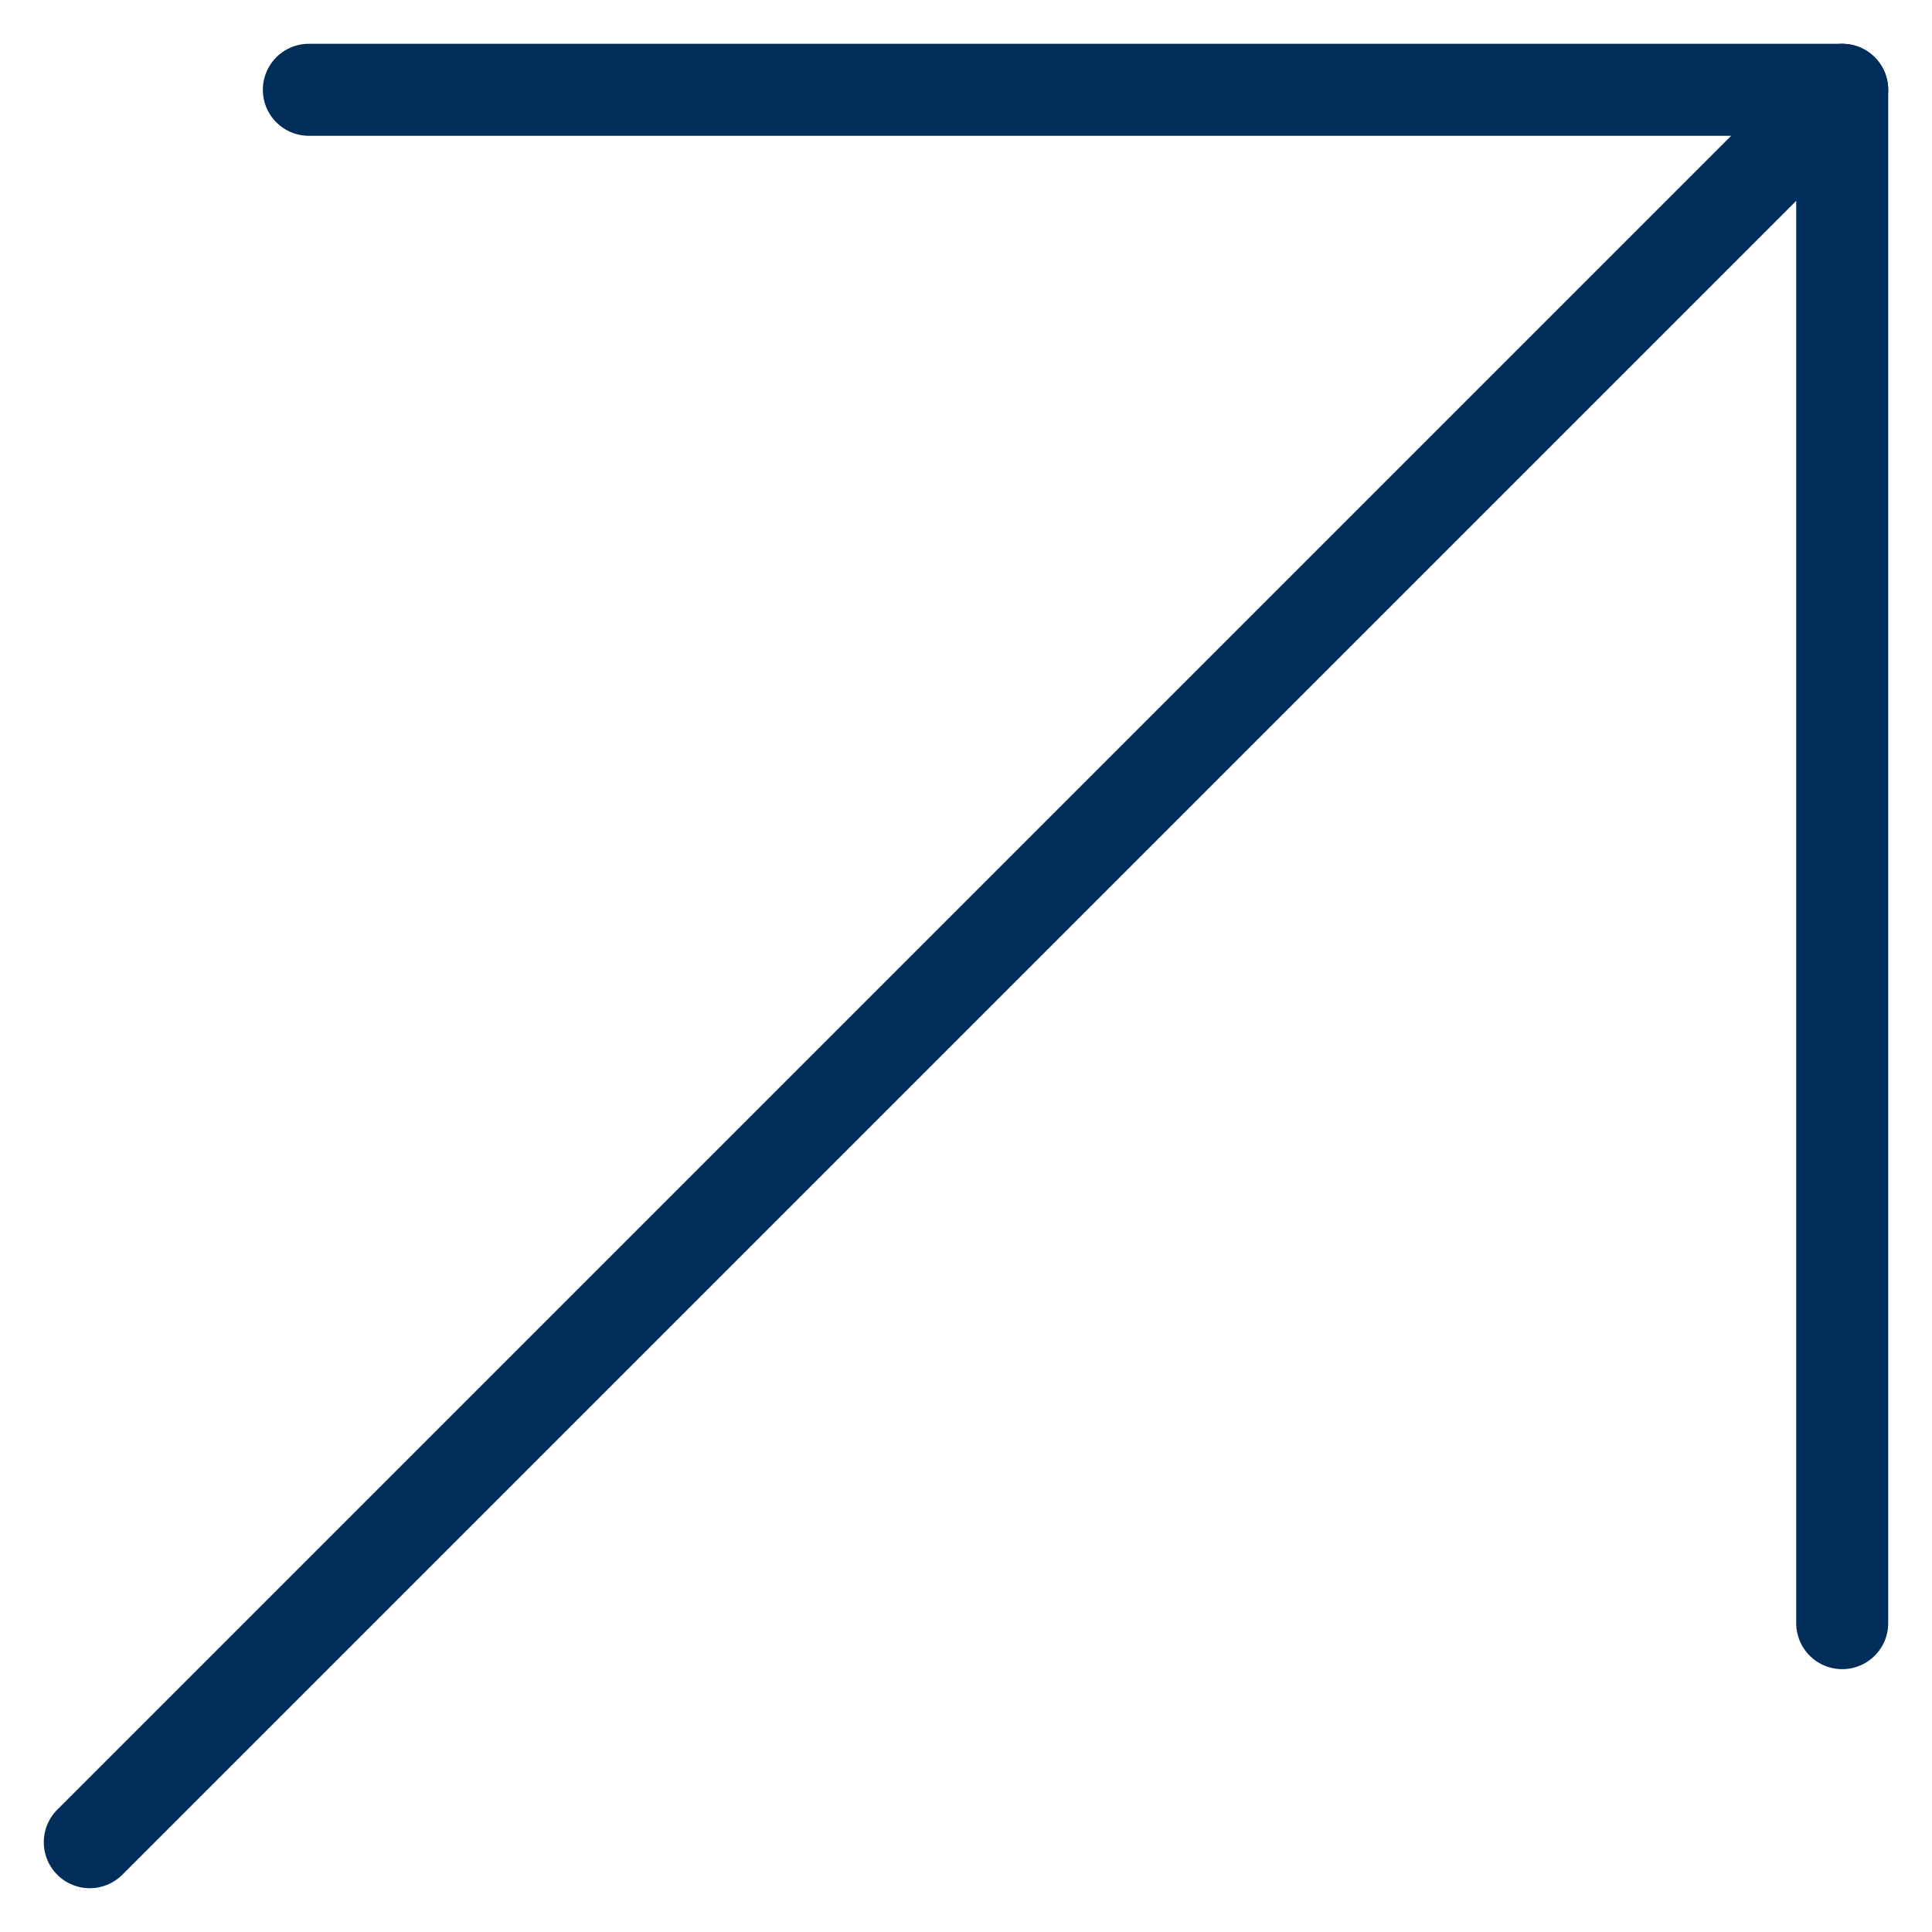 <?xml version="1.0" encoding="UTF-8"?> <svg xmlns="http://www.w3.org/2000/svg" width="42" height="42" viewBox="0 0 42 42" fill="none"> <path d="M40.048 35.286V1.952H6.714" stroke="#002D5A" stroke-width="2" stroke-linecap="round" stroke-linejoin="round"></path> <path d="M40.048 1.952L1.952 40.048" stroke="#002D5A" stroke-width="2" stroke-linecap="round" stroke-linejoin="round"></path> </svg> 